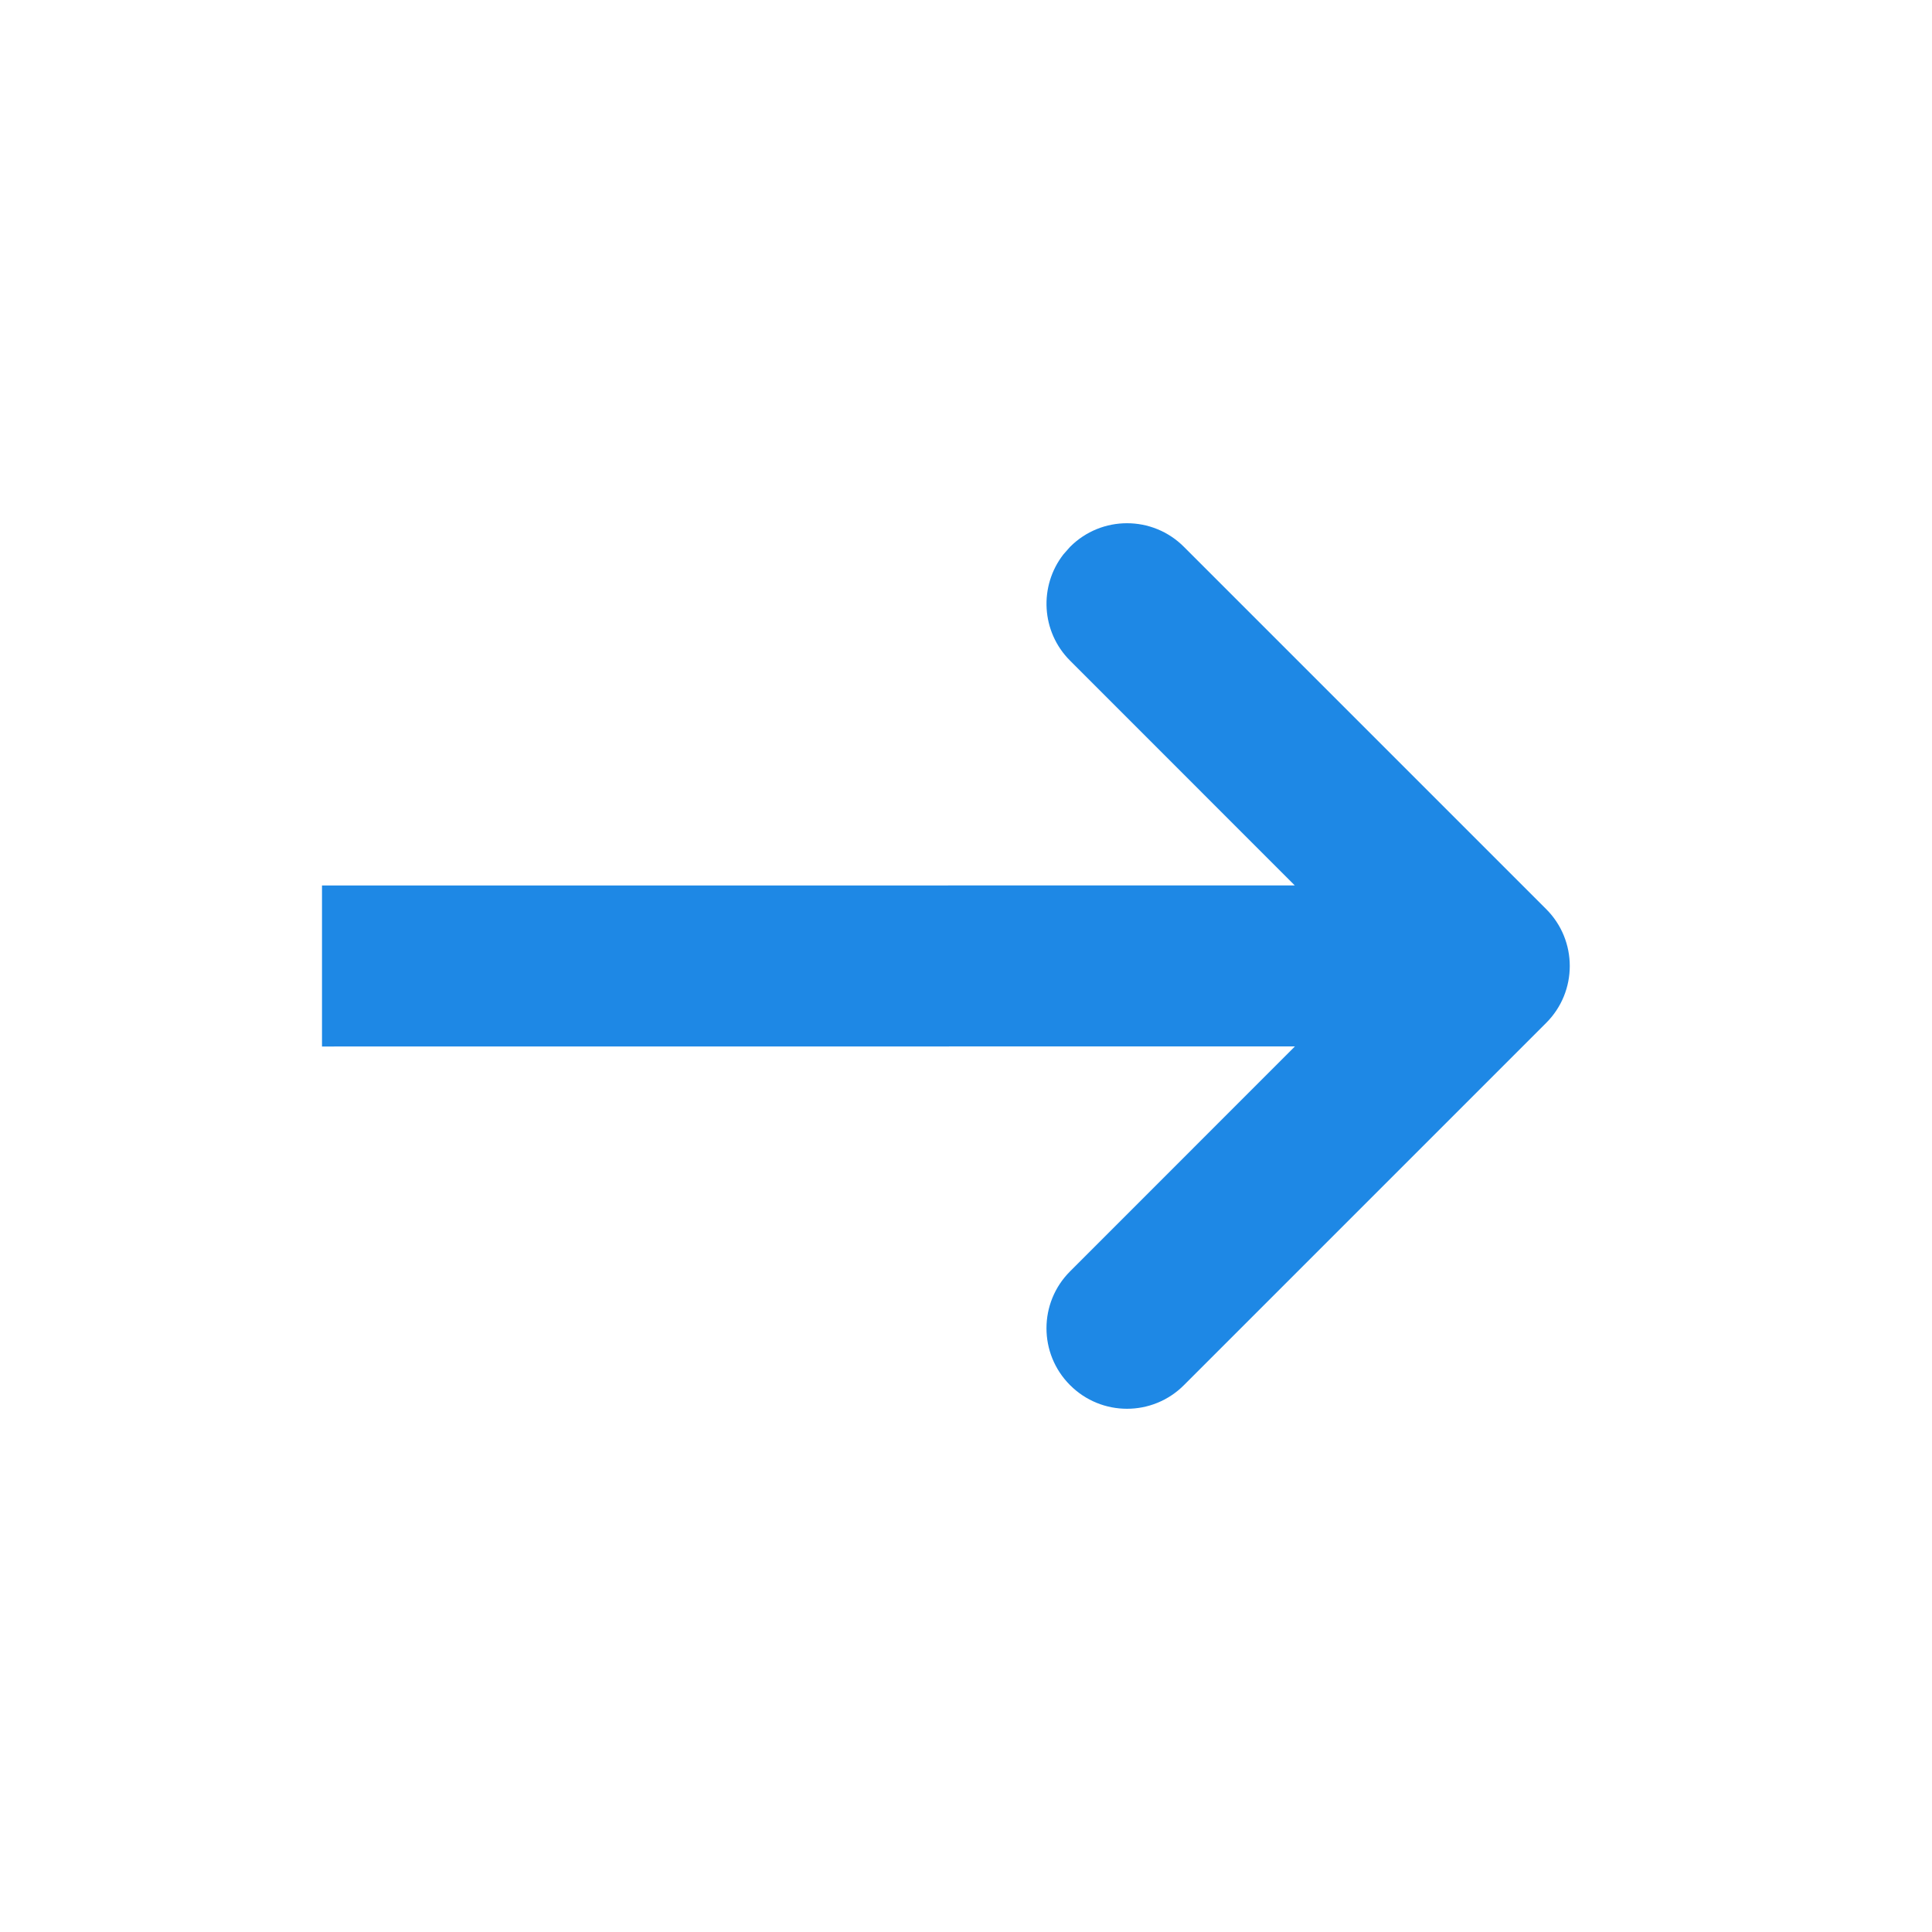 <?xml version="1.0" encoding="UTF-8"?>
<svg width="24px" height="24px" viewBox="0 0 24 24" version="1.1" xmlns="http://www.w3.org/2000/svg" xmlns:xlink="http://www.w3.org/1999/xlink">
    <!-- Generator: Sketch 60 (88103) - https://sketch.com -->
    <title>Icons/24/Outlined/Actions/A018</title>
    <desc>Created with Sketch.</desc>
    <g id="Icons/24/Outlined/Actions/A018" stroke="none" stroke-width="1" fill="none" fill-rule="evenodd">
        <rect id="Path" transform="translate(12, 12) rotate(-180) translate(-12, -12) " x="0" y="0" width="24" height="24"></rect>
        <path d="M13.293,6.793 C13.683,6.402 14.317,6.402 14.707,6.793 L14.707,6.793 L19.207,11.293 C19.598,11.683 19.598,12.317 19.207,12.707 L19.207,12.707 L14.707,17.207 C14.317,17.598 13.683,17.598 13.293,17.207 C12.902,16.817 12.902,16.183 13.293,15.793 L13.293,15.793 L16.086,12.999 L4,13 L4,11 L16.084,10.999 L13.293,8.207 C12.932,7.847 12.905,7.279 13.21,6.887 Z" id="Combined-Shape" fill="#1e88e5"></path>
    </g>
</svg>